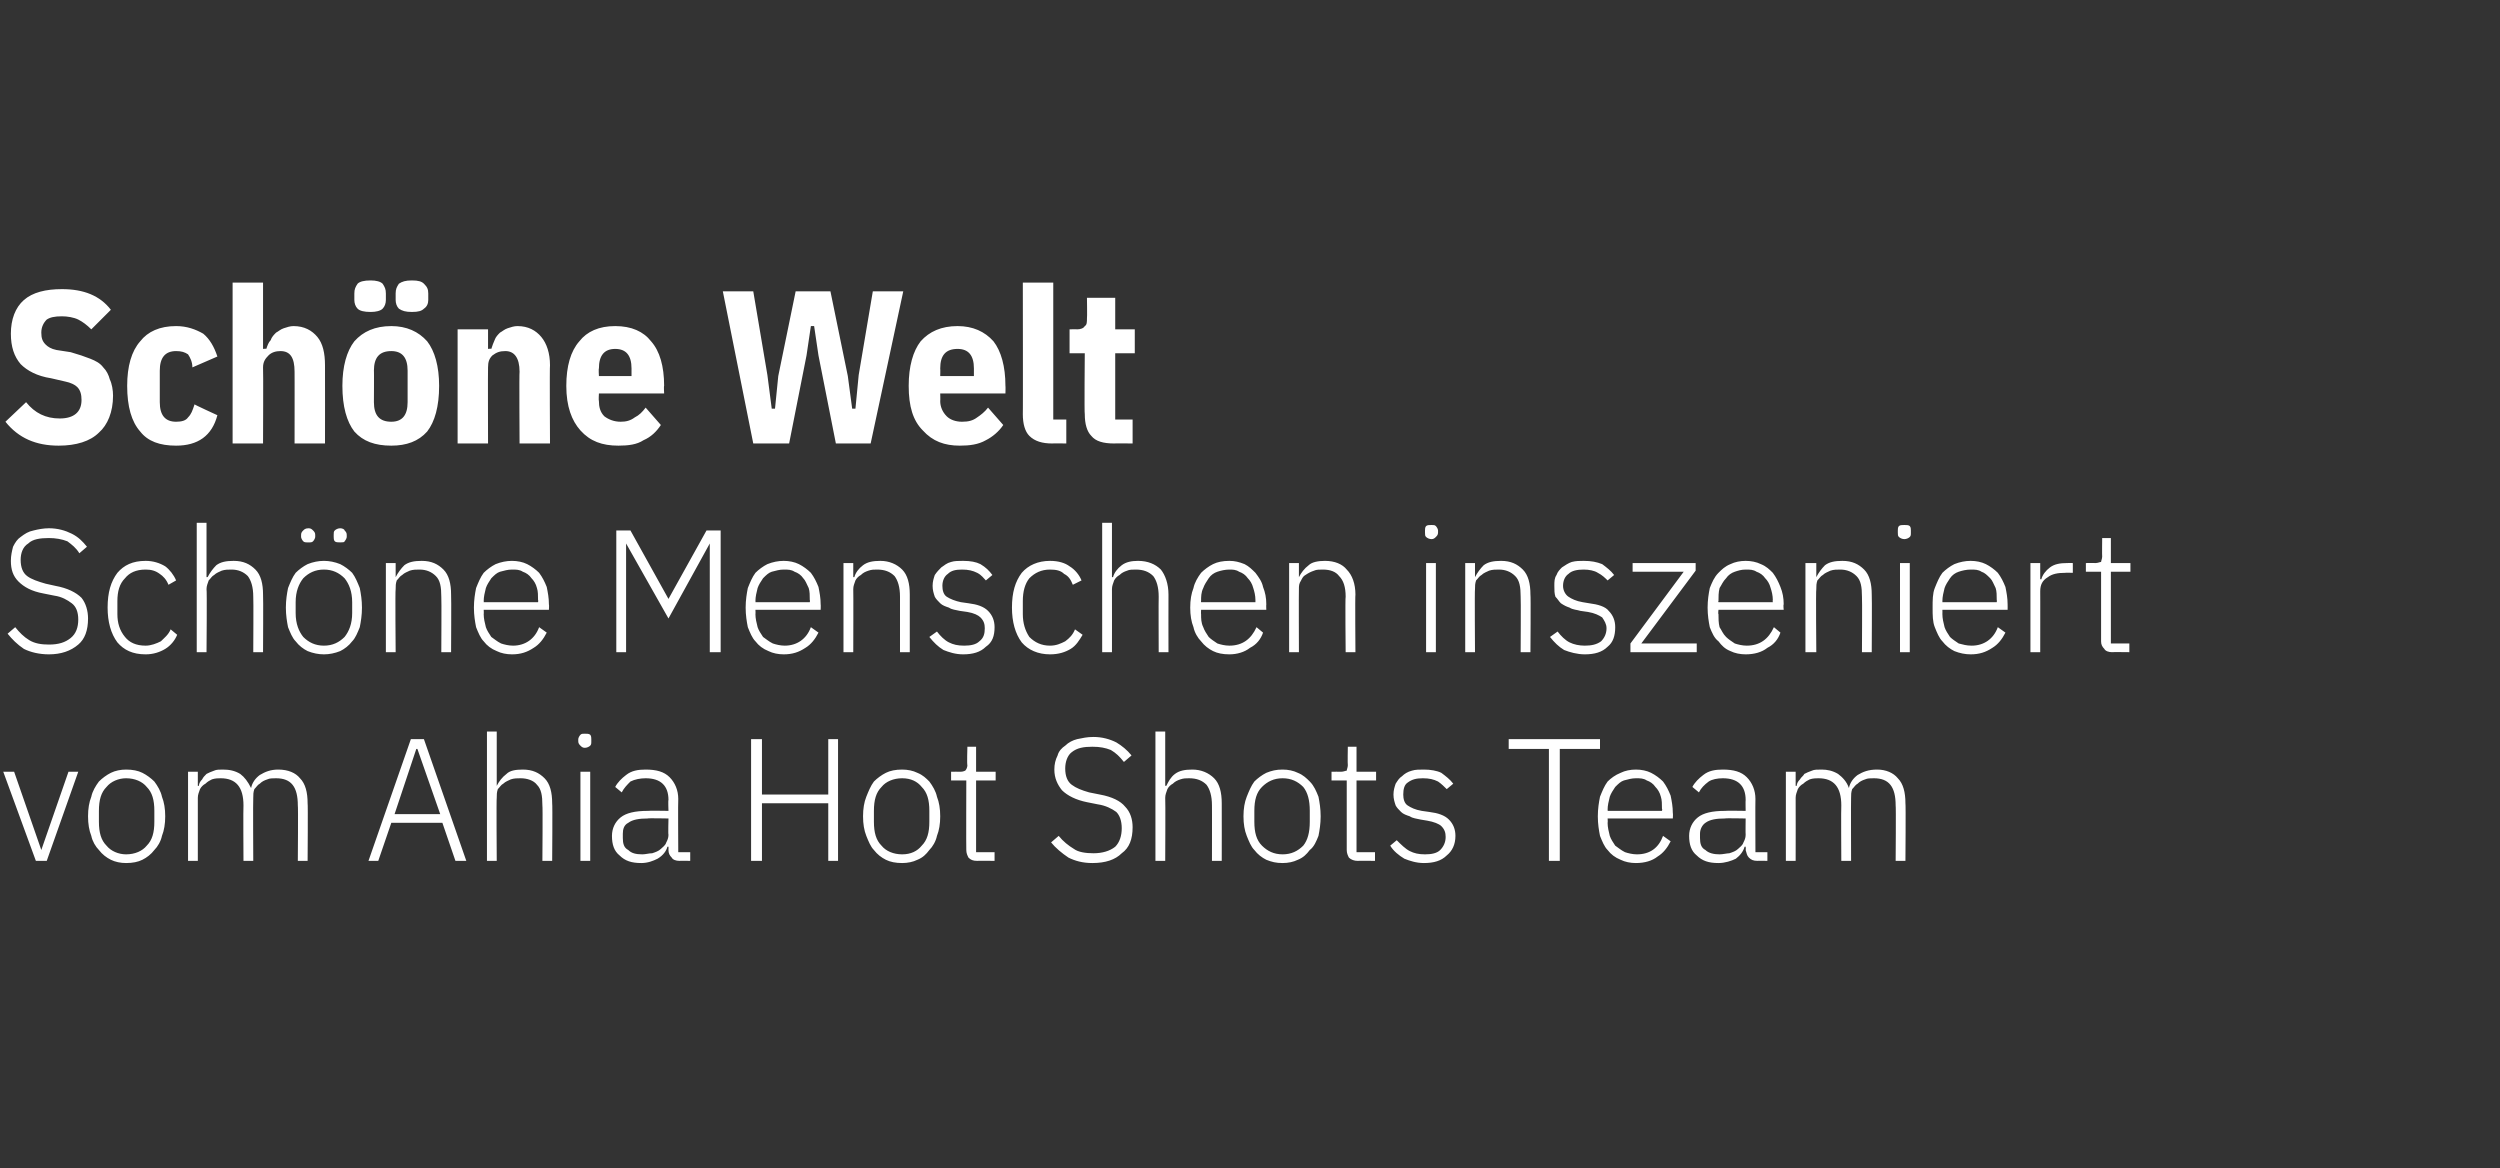 <?xml version="1.0" standalone="no"?><!DOCTYPE svg PUBLIC "-//W3C//DTD SVG 1.1//EN" "http://www.w3.org/Graphics/SVG/1.1/DTD/svg11.dtd"><svg xmlns="http://www.w3.org/2000/svg" version="1.1" width="230px" height="107.5px" viewBox="0 -1 230 107.5" style="top:-1px"><rect x="0" y="-1" width="230" height="107.5" fill="#333333" stroke="none"/>  <desc>Sch ne Welt Sch ne Menschen inszeniert vom Ahia Hot Shots Team</desc>  <defs/>  <g id="Polygon312601">    <path d="M 0.3 70 L 1.3 70 L 3.8 77.2 L 3.8 77.2 L 6.3 70 L 7.2 70 L 4.3 78.2 L 3.3 78.2 L 0.3 70 Z M 11.6 78.4 C 11.1 78.4 10.6 78.3 10.2 78.1 C 9.8 77.9 9.4 77.6 9.1 77.2 C 8.8 76.9 8.5 76.4 8.4 75.9 C 8.2 75.4 8.1 74.8 8.1 74.1 C 8.1 73.4 8.2 72.8 8.4 72.3 C 8.5 71.8 8.8 71.3 9.1 70.9 C 9.4 70.6 9.8 70.3 10.2 70.1 C 10.6 69.9 11.1 69.8 11.6 69.8 C 12.2 69.8 12.7 69.9 13.1 70.1 C 13.5 70.3 13.9 70.6 14.2 70.9 C 14.5 71.3 14.8 71.8 14.9 72.3 C 15.1 72.8 15.2 73.4 15.2 74.1 C 15.2 74.8 15.1 75.4 14.9 75.9 C 14.8 76.4 14.5 76.9 14.2 77.2 C 13.9 77.6 13.5 77.9 13.1 78.1 C 12.7 78.3 12.2 78.4 11.6 78.4 Z M 11.6 77.6 C 12.4 77.6 13.1 77.3 13.5 76.8 C 14 76.3 14.2 75.6 14.2 74.6 C 14.2 74.6 14.2 73.6 14.2 73.6 C 14.2 72.6 14 71.9 13.5 71.4 C 13.1 70.9 12.4 70.6 11.6 70.6 C 10.9 70.6 10.2 70.9 9.8 71.4 C 9.3 71.9 9.1 72.6 9.1 73.6 C 9.1 73.6 9.1 74.6 9.1 74.6 C 9.1 75.6 9.3 76.3 9.8 76.8 C 10.2 77.3 10.9 77.6 11.6 77.6 Z M 17.3 78.2 L 17.3 70 L 18.2 70 L 18.2 71.3 C 18.2 71.3 18.25 71.28 18.3 71.3 C 18.3 71.1 18.4 70.9 18.6 70.7 C 18.7 70.5 18.8 70.4 19 70.2 C 19.2 70.1 19.4 70 19.7 69.9 C 19.9 69.8 20.2 69.8 20.5 69.8 C 21.1 69.8 21.6 69.9 22.1 70.2 C 22.5 70.5 22.8 70.9 23.1 71.5 C 23.1 71.5 23.1 71.5 23.1 71.5 C 23.2 71 23.5 70.6 23.9 70.3 C 24.4 70 24.9 69.8 25.6 69.8 C 26.5 69.8 27.2 70.1 27.6 70.6 C 28.1 71.1 28.3 71.9 28.3 72.9 C 28.34 72.92 28.3 78.2 28.3 78.2 L 27.4 78.2 C 27.4 78.2 27.44 73.08 27.4 73.1 C 27.4 71.4 26.8 70.6 25.4 70.6 C 25.1 70.6 24.8 70.6 24.6 70.7 C 24.3 70.8 24.1 70.9 23.9 71.1 C 23.7 71.2 23.6 71.4 23.4 71.6 C 23.3 71.9 23.3 72.1 23.3 72.4 C 23.27 72.44 23.3 78.2 23.3 78.2 L 22.4 78.2 C 22.4 78.2 22.37 73.08 22.4 73.1 C 22.4 71.4 21.7 70.6 20.3 70.6 C 20.1 70.6 19.8 70.6 19.5 70.7 C 19.3 70.8 19.1 70.9 18.9 71.1 C 18.7 71.2 18.5 71.4 18.4 71.6 C 18.3 71.9 18.2 72.1 18.2 72.4 C 18.2 72.42 18.2 78.2 18.2 78.2 L 17.3 78.2 Z M 41.9 78.2 L 40.7 74.7 L 36 74.7 L 34.8 78.2 L 33.9 78.2 L 37.8 67 L 39 67 L 42.9 78.2 L 41.9 78.2 Z M 38.4 67.9 L 38.3 67.9 L 36.3 73.9 L 40.5 73.9 L 38.4 67.9 Z M 44.8 66.3 L 45.7 66.3 L 45.7 71.3 C 45.7 71.3 45.71 71.28 45.7 71.3 C 45.9 70.9 46.2 70.5 46.6 70.2 C 46.9 69.9 47.4 69.8 48.1 69.8 C 49 69.8 49.6 70.1 50.1 70.6 C 50.6 71.1 50.8 71.9 50.8 72.9 C 50.84 72.92 50.8 78.2 50.8 78.2 L 49.9 78.2 C 49.9 78.2 49.94 73.08 49.9 73.1 C 49.9 72.2 49.8 71.6 49.4 71.2 C 49.1 70.8 48.5 70.6 47.9 70.6 C 47.6 70.6 47.3 70.6 47 70.7 C 46.8 70.8 46.5 70.9 46.3 71.1 C 46.1 71.2 46 71.4 45.8 71.6 C 45.7 71.9 45.7 72.1 45.7 72.4 C 45.66 72.42 45.7 78.2 45.7 78.2 L 44.8 78.2 L 44.8 66.3 Z M 53.8 67.8 C 53.6 67.8 53.5 67.7 53.4 67.6 C 53.3 67.5 53.2 67.4 53.2 67.2 C 53.2 67.2 53.2 67 53.2 67 C 53.2 66.9 53.3 66.7 53.4 66.6 C 53.5 66.5 53.6 66.5 53.8 66.5 C 54 66.5 54.2 66.5 54.3 66.6 C 54.4 66.7 54.4 66.9 54.4 67 C 54.4 67 54.4 67.2 54.4 67.2 C 54.4 67.4 54.4 67.5 54.3 67.6 C 54.2 67.7 54 67.8 53.8 67.8 Z M 53.4 70 L 54.3 70 L 54.3 78.2 L 53.4 78.2 L 53.4 70 Z M 62.5 78.2 C 62.2 78.2 61.9 78.1 61.8 77.9 C 61.6 77.7 61.5 77.5 61.5 77.2 C 61.51 77.17 61.5 76.9 61.5 76.9 C 61.5 76.9 61.43 76.88 61.4 76.9 C 61.3 77.3 61 77.7 60.5 78 C 60.1 78.2 59.6 78.4 59 78.4 C 58.1 78.4 57.5 78.2 57 77.7 C 56.5 77.3 56.3 76.7 56.3 75.9 C 56.3 75.2 56.6 74.6 57.1 74.2 C 57.6 73.8 58.4 73.6 59.6 73.6 C 59.6 73.57 61.5 73.6 61.5 73.6 C 61.5 73.6 61.46 72.61 61.5 72.6 C 61.5 71.3 60.8 70.6 59.4 70.6 C 58.9 70.6 58.4 70.7 58 70.9 C 57.7 71.2 57.4 71.5 57.2 71.9 C 57.2 71.9 56.6 71.4 56.6 71.4 C 56.8 71 57.2 70.6 57.6 70.3 C 58.1 69.9 58.7 69.8 59.4 69.8 C 60.4 69.8 61.1 70 61.6 70.5 C 62.1 71 62.4 71.7 62.4 72.5 C 62.37 72.54 62.4 77.4 62.4 77.4 L 63.5 77.4 L 63.5 78.2 C 63.5 78.2 62.54 78.18 62.5 78.2 Z M 59.1 77.6 C 59.4 77.6 59.7 77.5 60 77.5 C 60.3 77.4 60.6 77.3 60.8 77.1 C 61 76.9 61.2 76.8 61.3 76.5 C 61.4 76.3 61.5 76.1 61.5 75.8 C 61.46 75.79 61.5 74.3 61.5 74.3 C 61.5 74.3 59.56 74.26 59.6 74.3 C 58.8 74.3 58.2 74.4 57.8 74.7 C 57.4 74.9 57.3 75.3 57.3 75.7 C 57.3 75.7 57.3 76.1 57.3 76.1 C 57.3 76.6 57.4 77 57.8 77.2 C 58.1 77.5 58.5 77.6 59.1 77.6 Z M 76.2 72.9 L 70.1 72.9 L 70.1 78.2 L 69.1 78.2 L 69.1 67 L 70.1 67 L 70.1 72.1 L 76.2 72.1 L 76.2 67 L 77.1 67 L 77.1 78.2 L 76.2 78.2 L 76.2 72.9 Z M 83 78.4 C 82.4 78.4 81.9 78.3 81.5 78.1 C 81.1 77.9 80.7 77.6 80.4 77.2 C 80.1 76.9 79.9 76.4 79.7 75.9 C 79.5 75.4 79.4 74.8 79.4 74.1 C 79.4 73.4 79.5 72.8 79.7 72.3 C 79.9 71.8 80.1 71.3 80.4 70.9 C 80.7 70.6 81.1 70.3 81.5 70.1 C 81.9 69.9 82.4 69.8 83 69.8 C 83.5 69.8 84 69.9 84.4 70.1 C 84.9 70.3 85.2 70.6 85.5 70.9 C 85.8 71.3 86.1 71.8 86.2 72.3 C 86.4 72.8 86.5 73.4 86.5 74.1 C 86.5 74.8 86.4 75.4 86.2 75.9 C 86.1 76.4 85.8 76.9 85.5 77.2 C 85.2 77.6 84.9 77.9 84.4 78.1 C 84 78.3 83.5 78.4 83 78.4 Z M 83 77.6 C 83.8 77.6 84.4 77.3 84.8 76.8 C 85.3 76.3 85.5 75.6 85.5 74.6 C 85.5 74.6 85.5 73.6 85.5 73.6 C 85.5 72.6 85.3 71.9 84.8 71.4 C 84.4 70.9 83.8 70.6 83 70.6 C 82.2 70.6 81.5 70.9 81.1 71.4 C 80.6 71.9 80.4 72.6 80.4 73.6 C 80.4 73.6 80.4 74.6 80.4 74.6 C 80.4 75.6 80.6 76.3 81.1 76.8 C 81.5 77.3 82.2 77.6 83 77.6 Z M 89.9 78.2 C 89.5 78.2 89.3 78.1 89.1 77.9 C 89 77.7 88.9 77.5 88.9 77.2 C 88.88 77.17 88.9 70.8 88.9 70.8 L 87.5 70.8 L 87.5 70 C 87.5 70 88.38 69.99 88.4 70 C 88.6 70 88.8 69.9 88.8 69.9 C 88.9 69.8 89 69.6 89 69.4 C 88.95 69.36 89 67.7 89 67.7 L 89.8 67.7 L 89.8 70 L 91.6 70 L 91.6 70.8 L 89.8 70.8 L 89.8 77.4 L 91.5 77.4 L 91.5 78.2 C 91.5 78.2 89.87 78.18 89.9 78.2 Z M 100.5 78.4 C 99.6 78.4 98.9 78.2 98.3 77.9 C 97.7 77.5 97.1 77 96.7 76.5 C 96.7 76.5 97.4 75.9 97.4 75.9 C 97.8 76.4 98.3 76.8 98.8 77.1 C 99.2 77.4 99.9 77.5 100.6 77.5 C 101.4 77.5 102.1 77.3 102.6 76.9 C 103 76.5 103.2 75.9 103.2 75.2 C 103.2 74.5 103 74 102.7 73.7 C 102.3 73.4 101.7 73.1 101 73 C 101 73 100 72.8 100 72.8 C 99 72.6 98.2 72.2 97.7 71.7 C 97.3 71.2 97 70.6 97 69.8 C 97 69.3 97.1 68.9 97.3 68.5 C 97.4 68.1 97.7 67.8 98 67.6 C 98.3 67.3 98.7 67.1 99.1 67 C 99.6 66.9 100 66.8 100.6 66.8 C 101.4 66.8 102.1 67 102.7 67.3 C 103.2 67.6 103.7 68 104.1 68.5 C 104.1 68.5 103.4 69.1 103.4 69.1 C 103 68.6 102.7 68.3 102.2 68 C 101.7 67.8 101.2 67.7 100.5 67.7 C 99.7 67.7 99.1 67.8 98.6 68.2 C 98.2 68.5 98 69.1 98 69.7 C 98 70.4 98.2 70.9 98.6 71.2 C 99 71.5 99.5 71.7 100.2 71.9 C 100.2 71.9 101.2 72.1 101.2 72.1 C 102.3 72.3 103.1 72.7 103.5 73.2 C 104 73.7 104.2 74.4 104.2 75.1 C 104.2 76.2 103.9 77 103.2 77.5 C 102.6 78.1 101.7 78.4 100.5 78.4 Z M 106.3 66.3 L 107.2 66.3 L 107.2 71.3 C 107.2 71.3 107.28 71.28 107.3 71.3 C 107.5 70.9 107.7 70.5 108.1 70.2 C 108.5 69.9 109 69.8 109.7 69.8 C 110.5 69.8 111.2 70.1 111.7 70.6 C 112.2 71.1 112.4 71.9 112.4 72.9 C 112.41 72.92 112.4 78.2 112.4 78.2 L 111.5 78.2 C 111.5 78.2 111.51 73.08 111.5 73.1 C 111.5 72.2 111.3 71.6 111 71.2 C 110.6 70.8 110.1 70.6 109.4 70.6 C 109.1 70.6 108.9 70.6 108.6 70.7 C 108.3 70.8 108.1 70.9 107.9 71.1 C 107.7 71.2 107.5 71.4 107.4 71.6 C 107.3 71.9 107.2 72.1 107.2 72.4 C 107.23 72.42 107.2 78.2 107.2 78.2 L 106.3 78.2 L 106.3 66.3 Z M 118 78.4 C 117.4 78.4 117 78.3 116.5 78.1 C 116.1 77.9 115.7 77.6 115.4 77.2 C 115.1 76.9 114.9 76.4 114.7 75.9 C 114.5 75.4 114.4 74.8 114.4 74.1 C 114.4 73.4 114.5 72.8 114.7 72.3 C 114.9 71.8 115.1 71.3 115.4 70.9 C 115.7 70.6 116.1 70.3 116.5 70.1 C 117 69.9 117.4 69.8 118 69.8 C 118.5 69.8 119 69.9 119.4 70.1 C 119.9 70.3 120.2 70.6 120.5 70.9 C 120.9 71.3 121.1 71.8 121.3 72.3 C 121.4 72.8 121.5 73.4 121.5 74.1 C 121.5 74.8 121.4 75.4 121.3 75.9 C 121.1 76.4 120.9 76.9 120.5 77.2 C 120.2 77.6 119.9 77.9 119.4 78.1 C 119 78.3 118.5 78.4 118 78.4 Z M 118 77.6 C 118.8 77.6 119.4 77.3 119.9 76.8 C 120.3 76.3 120.5 75.6 120.5 74.6 C 120.5 74.6 120.5 73.6 120.5 73.6 C 120.5 72.6 120.3 71.9 119.9 71.4 C 119.4 70.9 118.8 70.6 118 70.6 C 117.2 70.6 116.6 70.9 116.1 71.4 C 115.6 71.9 115.4 72.6 115.4 73.6 C 115.4 73.6 115.4 74.6 115.4 74.6 C 115.4 75.6 115.6 76.3 116.1 76.8 C 116.6 77.3 117.2 77.6 118 77.6 Z M 124.9 78.2 C 124.6 78.2 124.3 78.1 124.1 77.9 C 124 77.7 123.9 77.5 123.9 77.2 C 123.9 77.17 123.9 70.8 123.9 70.8 L 122.5 70.8 L 122.5 70 C 122.5 70 123.4 69.99 123.4 70 C 123.6 70 123.8 69.9 123.9 69.9 C 123.9 69.8 124 69.6 124 69.4 C 123.97 69.36 124 67.7 124 67.7 L 124.8 67.7 L 124.8 70 L 126.6 70 L 126.6 70.8 L 124.8 70.8 L 124.8 77.4 L 126.5 77.4 L 126.5 78.2 C 126.5 78.2 124.89 78.18 124.9 78.2 Z M 131 78.4 C 130.3 78.4 129.7 78.2 129.2 78 C 128.7 77.7 128.2 77.3 127.9 76.8 C 127.9 76.8 128.5 76.3 128.5 76.3 C 128.9 76.7 129.3 77.1 129.7 77.3 C 130.1 77.5 130.5 77.6 131.1 77.6 C 131.7 77.6 132.2 77.5 132.5 77.2 C 132.8 76.9 133 76.5 133 76 C 133 75.6 132.9 75.3 132.6 75 C 132.4 74.8 131.9 74.6 131.3 74.5 C 131.3 74.5 130.7 74.4 130.7 74.4 C 130.3 74.3 130 74.3 129.7 74.1 C 129.4 74 129.1 73.9 128.9 73.7 C 128.7 73.5 128.5 73.3 128.4 73.1 C 128.3 72.8 128.2 72.5 128.2 72.1 C 128.2 71.7 128.3 71.4 128.4 71.1 C 128.6 70.8 128.7 70.6 129 70.4 C 129.2 70.2 129.5 70 129.9 69.9 C 130.2 69.8 130.6 69.8 131 69.8 C 131.6 69.8 132.2 69.9 132.6 70.1 C 133 70.4 133.4 70.7 133.7 71.1 C 133.7 71.1 133.1 71.6 133.1 71.6 C 132.9 71.4 132.6 71.1 132.3 70.9 C 131.9 70.7 131.5 70.6 130.9 70.6 C 130.3 70.6 129.9 70.7 129.5 71 C 129.2 71.2 129.1 71.6 129.1 72.1 C 129.1 72.5 129.2 72.9 129.5 73.1 C 129.8 73.3 130.2 73.5 130.8 73.6 C 130.8 73.6 131.5 73.7 131.5 73.7 C 132.3 73.8 132.9 74 133.3 74.4 C 133.7 74.8 133.9 75.3 133.9 75.9 C 133.9 76.7 133.6 77.3 133.1 77.7 C 132.6 78.2 131.9 78.4 131 78.4 Z M 143.5 67.9 L 143.5 78.2 L 142.5 78.2 L 142.5 67.9 L 138.8 67.9 L 138.8 67 L 147.2 67 L 147.2 67.9 L 143.5 67.9 Z M 150.5 78.4 C 150 78.4 149.5 78.3 149.1 78.1 C 148.6 77.9 148.2 77.6 147.9 77.2 C 147.6 76.9 147.4 76.4 147.2 75.9 C 147.1 75.4 147 74.8 147 74.1 C 147 73.4 147.1 72.8 147.2 72.3 C 147.4 71.8 147.6 71.3 147.9 70.9 C 148.2 70.6 148.6 70.3 149.1 70.1 C 149.5 69.9 150 69.8 150.5 69.8 C 151 69.8 151.5 69.9 151.9 70.1 C 152.3 70.3 152.7 70.6 153 70.9 C 153.3 71.3 153.5 71.7 153.7 72.2 C 153.8 72.7 153.9 73.2 153.9 73.8 C 153.93 73.84 153.9 74.3 153.9 74.3 L 147.9 74.3 C 147.9 74.3 147.93 74.68 147.9 74.7 C 147.9 75.1 148 75.5 148.1 75.9 C 148.2 76.2 148.4 76.5 148.6 76.8 C 148.9 77 149.1 77.2 149.5 77.4 C 149.8 77.5 150.2 77.6 150.6 77.6 C 151.8 77.6 152.6 77 153 75.9 C 153 75.9 153.7 76.4 153.7 76.4 C 153.4 77 153 77.5 152.5 77.8 C 152 78.2 151.3 78.4 150.5 78.4 Z M 150.5 70.6 C 150.1 70.6 149.8 70.7 149.4 70.8 C 149.1 70.9 148.9 71.1 148.6 71.4 C 148.4 71.7 148.2 72 148.1 72.3 C 148 72.7 147.9 73.1 147.9 73.5 C 147.93 73.49 147.9 73.6 147.9 73.6 L 152.9 73.6 C 152.9 73.6 152.95 73.44 152.9 73.4 C 152.9 73 152.9 72.6 152.8 72.3 C 152.7 71.9 152.5 71.6 152.3 71.4 C 152.1 71.1 151.8 70.9 151.5 70.8 C 151.2 70.6 150.9 70.6 150.5 70.6 Z M 161.7 78.2 C 161.3 78.2 161.1 78.1 160.9 77.9 C 160.7 77.7 160.7 77.5 160.6 77.2 C 160.63 77.17 160.6 76.9 160.6 76.9 C 160.6 76.9 160.55 76.88 160.5 76.9 C 160.4 77.3 160.1 77.7 159.7 78 C 159.3 78.2 158.7 78.4 158.1 78.4 C 157.2 78.4 156.6 78.2 156.1 77.7 C 155.6 77.3 155.4 76.7 155.4 75.9 C 155.4 75.2 155.7 74.6 156.2 74.2 C 156.7 73.8 157.5 73.6 158.7 73.6 C 158.71 73.57 160.6 73.6 160.6 73.6 C 160.6 73.6 160.58 72.61 160.6 72.6 C 160.6 71.3 159.9 70.6 158.5 70.6 C 158 70.6 157.5 70.7 157.2 70.9 C 156.8 71.2 156.5 71.5 156.3 71.9 C 156.3 71.9 155.7 71.4 155.7 71.4 C 155.9 71 156.3 70.6 156.7 70.3 C 157.2 69.9 157.8 69.8 158.5 69.8 C 159.5 69.8 160.2 70 160.7 70.5 C 161.2 71 161.5 71.7 161.5 72.5 C 161.48 72.54 161.5 77.4 161.5 77.4 L 162.6 77.4 L 162.6 78.2 C 162.6 78.2 161.66 78.18 161.7 78.2 Z M 158.2 77.6 C 158.5 77.6 158.9 77.5 159.1 77.5 C 159.4 77.4 159.7 77.3 159.9 77.1 C 160.1 76.9 160.3 76.8 160.4 76.5 C 160.5 76.3 160.6 76.1 160.6 75.8 C 160.58 75.79 160.6 74.3 160.6 74.3 C 160.6 74.3 158.68 74.26 158.7 74.3 C 157.9 74.3 157.3 74.4 156.9 74.7 C 156.6 74.9 156.4 75.3 156.4 75.7 C 156.4 75.7 156.4 76.1 156.4 76.1 C 156.4 76.6 156.5 77 156.9 77.2 C 157.2 77.5 157.7 77.6 158.2 77.6 Z M 164.3 78.2 L 164.3 70 L 165.2 70 L 165.2 71.3 C 165.2 71.3 165.25 71.28 165.3 71.3 C 165.3 71.1 165.4 70.9 165.6 70.7 C 165.7 70.5 165.9 70.4 166 70.2 C 166.2 70.1 166.4 70 166.7 69.9 C 166.9 69.8 167.2 69.8 167.6 69.8 C 168.1 69.8 168.6 69.9 169.1 70.2 C 169.5 70.5 169.9 70.9 170.1 71.5 C 170.1 71.5 170.1 71.5 170.1 71.5 C 170.2 71 170.5 70.6 170.9 70.3 C 171.4 70 171.9 69.8 172.7 69.8 C 173.5 69.8 174.2 70.1 174.6 70.6 C 175.1 71.1 175.3 71.9 175.3 72.9 C 175.34 72.92 175.3 78.2 175.3 78.2 L 174.4 78.2 C 174.4 78.2 174.44 73.08 174.4 73.1 C 174.4 71.4 173.8 70.6 172.4 70.6 C 172.1 70.6 171.8 70.6 171.6 70.7 C 171.3 70.8 171.1 70.9 170.9 71.1 C 170.7 71.2 170.6 71.4 170.4 71.6 C 170.3 71.9 170.3 72.1 170.3 72.4 C 170.28 72.44 170.3 78.2 170.3 78.2 L 169.4 78.2 C 169.4 78.2 169.37 73.08 169.4 73.1 C 169.4 71.4 168.7 70.6 167.3 70.6 C 167.1 70.6 166.8 70.6 166.5 70.7 C 166.3 70.8 166.1 70.9 165.9 71.1 C 165.7 71.2 165.5 71.4 165.4 71.6 C 165.3 71.9 165.2 72.1 165.2 72.4 C 165.21 72.42 165.2 78.2 165.2 78.2 L 164.3 78.2 Z " stroke="none" fill="#fff"/>  </g>  <g id="Polygon312600">    <path d="M 4.5 59.2 C 3.6 59.2 2.8 59 2.2 58.7 C 1.6 58.3 1.1 57.8 0.7 57.3 C 0.7 57.3 1.4 56.7 1.4 56.7 C 1.8 57.2 2.2 57.6 2.7 57.9 C 3.2 58.2 3.8 58.3 4.5 58.3 C 5.4 58.3 6 58.1 6.5 57.7 C 7 57.3 7.2 56.7 7.2 56 C 7.2 55.3 7 54.8 6.6 54.5 C 6.2 54.2 5.7 53.9 5 53.8 C 5 53.8 4 53.6 4 53.6 C 2.9 53.4 2.2 53 1.7 52.5 C 1.2 52 1 51.4 1 50.6 C 1 50.1 1.1 49.7 1.2 49.3 C 1.4 48.9 1.6 48.6 1.9 48.4 C 2.3 48.1 2.6 47.9 3.1 47.8 C 3.5 47.7 4 47.6 4.5 47.6 C 5.3 47.6 6 47.8 6.6 48.1 C 7.2 48.4 7.6 48.8 8 49.3 C 8 49.3 7.3 49.9 7.3 49.9 C 7 49.4 6.6 49.1 6.2 48.8 C 5.7 48.6 5.1 48.5 4.5 48.5 C 3.7 48.5 3 48.6 2.6 49 C 2.1 49.3 1.9 49.9 1.9 50.5 C 1.9 51.2 2.1 51.7 2.5 52 C 2.9 52.3 3.5 52.5 4.2 52.7 C 4.2 52.7 5.1 52.9 5.1 52.9 C 6.2 53.1 7 53.5 7.5 54 C 7.9 54.5 8.1 55.2 8.1 55.9 C 8.1 57 7.8 57.8 7.2 58.3 C 6.5 58.9 5.6 59.2 4.5 59.2 Z M 13.4 59.2 C 12.2 59.2 11.4 58.8 10.8 58.1 C 10.2 57.3 9.9 56.2 9.9 54.9 C 9.9 53.5 10.2 52.5 10.8 51.7 C 11.4 51 12.2 50.6 13.4 50.6 C 14.1 50.6 14.7 50.8 15.2 51.1 C 15.6 51.4 16 51.9 16.2 52.4 C 16.2 52.4 15.5 52.8 15.5 52.8 C 15.3 52.3 15 52 14.7 51.8 C 14.3 51.5 13.9 51.4 13.4 51.4 C 12.5 51.4 11.9 51.7 11.5 52.2 C 11 52.7 10.8 53.4 10.8 54.3 C 10.8 54.3 10.8 55.5 10.8 55.5 C 10.8 56.3 11 57 11.5 57.6 C 11.9 58.1 12.5 58.4 13.4 58.4 C 13.9 58.4 14.4 58.2 14.8 58 C 15.1 57.7 15.5 57.4 15.7 56.9 C 15.7 56.9 16.3 57.4 16.3 57.4 C 16.1 57.9 15.7 58.4 15.2 58.7 C 14.7 59 14.1 59.2 13.4 59.2 Z M 18.1 47.1 L 19 47.1 L 19 52.1 C 19 52.1 19.1 52.08 19.1 52.1 C 19.3 51.7 19.6 51.3 19.9 51 C 20.3 50.7 20.8 50.6 21.5 50.6 C 22.4 50.6 23 50.9 23.5 51.4 C 24 51.9 24.2 52.7 24.2 53.7 C 24.23 53.72 24.2 59 24.2 59 L 23.3 59 C 23.3 59 23.33 53.88 23.3 53.9 C 23.3 53 23.1 52.4 22.8 52 C 22.4 51.6 21.9 51.4 21.3 51.4 C 21 51.4 20.7 51.4 20.4 51.5 C 20.2 51.6 19.9 51.7 19.7 51.9 C 19.5 52 19.4 52.2 19.2 52.4 C 19.1 52.7 19 52.9 19 53.2 C 19.05 53.22 19 59 19 59 L 18.1 59 L 18.1 47.1 Z M 29.8 59.2 C 29.3 59.2 28.8 59.1 28.3 58.9 C 27.9 58.7 27.5 58.4 27.2 58 C 26.9 57.7 26.7 57.2 26.5 56.7 C 26.4 56.2 26.3 55.6 26.3 54.9 C 26.3 54.2 26.4 53.6 26.5 53.1 C 26.7 52.6 26.9 52.1 27.2 51.7 C 27.5 51.4 27.9 51.1 28.3 50.9 C 28.8 50.7 29.3 50.6 29.8 50.6 C 30.3 50.6 30.8 50.7 31.3 50.9 C 31.7 51.1 32.1 51.4 32.4 51.7 C 32.7 52.1 32.9 52.6 33.1 53.1 C 33.2 53.6 33.3 54.2 33.3 54.9 C 33.3 55.6 33.2 56.2 33.1 56.7 C 32.9 57.2 32.7 57.7 32.4 58 C 32.1 58.4 31.7 58.7 31.3 58.9 C 30.8 59.1 30.3 59.2 29.8 59.2 Z M 29.8 58.4 C 30.6 58.4 31.2 58.1 31.7 57.6 C 32.1 57.1 32.4 56.4 32.4 55.4 C 32.4 55.4 32.4 54.4 32.4 54.4 C 32.4 53.4 32.1 52.7 31.7 52.2 C 31.2 51.7 30.6 51.4 29.8 51.4 C 29 51.4 28.4 51.7 27.9 52.2 C 27.5 52.7 27.2 53.4 27.2 54.4 C 27.2 54.4 27.2 55.4 27.2 55.4 C 27.2 56.4 27.5 57.1 27.9 57.6 C 28.4 58.1 29 58.4 29.8 58.4 Z M 28.4 48.9 C 28.1 48.9 28 48.9 27.9 48.8 C 27.8 48.7 27.7 48.5 27.7 48.4 C 27.7 48.4 27.7 48.2 27.7 48.2 C 27.7 48 27.8 47.9 27.9 47.8 C 28 47.7 28.1 47.6 28.4 47.6 C 28.6 47.6 28.7 47.7 28.8 47.8 C 28.9 47.9 29 48 29 48.2 C 29 48.2 29 48.4 29 48.4 C 29 48.5 28.9 48.7 28.8 48.8 C 28.7 48.9 28.6 48.9 28.4 48.9 Z M 31.3 48.9 C 31.1 48.9 30.9 48.9 30.8 48.8 C 30.7 48.7 30.7 48.5 30.7 48.4 C 30.7 48.4 30.7 48.2 30.7 48.2 C 30.7 48 30.7 47.9 30.8 47.8 C 30.9 47.7 31.1 47.6 31.3 47.6 C 31.5 47.6 31.7 47.7 31.7 47.8 C 31.8 47.9 31.9 48 31.9 48.2 C 31.9 48.2 31.9 48.4 31.9 48.4 C 31.9 48.5 31.8 48.7 31.7 48.8 C 31.7 48.9 31.5 48.9 31.3 48.9 Z M 35.5 59 L 35.5 50.8 L 36.4 50.8 L 36.4 52.1 C 36.4 52.1 36.4 52.08 36.4 52.1 C 36.6 51.7 36.9 51.3 37.2 51 C 37.6 50.7 38.1 50.6 38.8 50.6 C 39.7 50.6 40.3 50.9 40.8 51.4 C 41.3 51.9 41.5 52.7 41.5 53.7 C 41.53 53.72 41.5 59 41.5 59 L 40.6 59 C 40.6 59 40.63 53.88 40.6 53.9 C 40.6 53 40.5 52.4 40.1 52 C 39.7 51.6 39.2 51.4 38.6 51.4 C 38.3 51.4 38 51.4 37.7 51.5 C 37.5 51.6 37.2 51.7 37 51.9 C 36.8 52 36.7 52.2 36.5 52.4 C 36.4 52.7 36.4 52.9 36.4 53.2 C 36.35 53.22 36.4 59 36.4 59 L 35.5 59 Z M 47.1 59.2 C 46.6 59.2 46.1 59.1 45.7 58.9 C 45.2 58.7 44.8 58.4 44.5 58 C 44.2 57.7 44 57.2 43.8 56.7 C 43.7 56.2 43.6 55.6 43.6 54.9 C 43.6 54.2 43.7 53.6 43.8 53.1 C 44 52.6 44.2 52.1 44.5 51.7 C 44.8 51.4 45.2 51.1 45.6 50.9 C 46.1 50.7 46.6 50.6 47.1 50.6 C 47.6 50.6 48.1 50.7 48.5 50.9 C 48.9 51.1 49.3 51.4 49.6 51.7 C 49.9 52.1 50.1 52.5 50.3 53 C 50.4 53.5 50.5 54 50.5 54.6 C 50.53 54.64 50.5 55.1 50.5 55.1 L 44.5 55.1 C 44.5 55.1 44.52 55.48 44.5 55.5 C 44.5 55.9 44.6 56.3 44.7 56.7 C 44.8 57 45 57.3 45.2 57.6 C 45.5 57.8 45.7 58 46.1 58.2 C 46.4 58.3 46.8 58.4 47.2 58.4 C 48.3 58.4 49.2 57.8 49.6 56.7 C 49.6 56.7 50.3 57.2 50.3 57.2 C 50 57.8 49.6 58.3 49.1 58.6 C 48.5 59 47.9 59.2 47.1 59.2 Z M 47.1 51.4 C 46.7 51.4 46.4 51.5 46 51.6 C 45.7 51.7 45.5 51.9 45.2 52.2 C 45 52.5 44.8 52.8 44.7 53.1 C 44.6 53.5 44.5 53.9 44.5 54.3 C 44.52 54.29 44.5 54.4 44.5 54.4 L 49.5 54.4 C 49.5 54.4 49.54 54.24 49.5 54.2 C 49.5 53.8 49.5 53.4 49.4 53.1 C 49.3 52.7 49.1 52.4 48.9 52.2 C 48.7 51.9 48.4 51.7 48.1 51.6 C 47.8 51.4 47.5 51.4 47.1 51.4 Z M 65.3 49 L 65.3 49 L 61.5 55.9 L 57.6 49 L 57.6 49 L 57.6 59 L 56.7 59 L 56.7 47.8 L 58 47.8 L 61.5 54.1 L 61.5 54.1 L 65 47.8 L 66.3 47.8 L 66.3 59 L 65.3 59 L 65.3 49 Z M 72.1 59.2 C 71.6 59.2 71.1 59.1 70.7 58.9 C 70.2 58.7 69.8 58.4 69.5 58 C 69.2 57.7 69 57.2 68.8 56.7 C 68.7 56.2 68.6 55.6 68.6 54.9 C 68.6 54.2 68.7 53.6 68.8 53.1 C 69 52.6 69.2 52.1 69.5 51.7 C 69.8 51.4 70.2 51.1 70.6 50.9 C 71.1 50.7 71.6 50.6 72.1 50.6 C 72.6 50.6 73.1 50.7 73.5 50.9 C 73.9 51.1 74.3 51.4 74.6 51.7 C 74.9 52.1 75.1 52.5 75.3 53 C 75.4 53.5 75.5 54 75.5 54.6 C 75.52 54.64 75.5 55.1 75.5 55.1 L 69.5 55.1 C 69.5 55.1 69.52 55.48 69.5 55.5 C 69.5 55.9 69.6 56.3 69.7 56.7 C 69.8 57 70 57.3 70.2 57.6 C 70.5 57.8 70.7 58 71.1 58.2 C 71.4 58.3 71.8 58.4 72.2 58.4 C 73.3 58.4 74.2 57.8 74.6 56.7 C 74.6 56.7 75.3 57.2 75.3 57.2 C 75 57.8 74.6 58.3 74.1 58.6 C 73.5 59 72.9 59.2 72.1 59.2 Z M 72.1 51.4 C 71.7 51.4 71.4 51.5 71 51.6 C 70.7 51.7 70.5 51.9 70.2 52.2 C 70 52.5 69.8 52.8 69.7 53.1 C 69.6 53.5 69.5 53.9 69.5 54.3 C 69.52 54.29 69.5 54.4 69.5 54.4 L 74.5 54.4 C 74.5 54.4 74.54 54.24 74.5 54.2 C 74.5 53.8 74.5 53.4 74.4 53.1 C 74.2 52.7 74.1 52.4 73.9 52.2 C 73.7 51.9 73.4 51.7 73.1 51.6 C 72.8 51.4 72.5 51.4 72.1 51.4 Z M 77.6 59 L 77.6 50.8 L 78.5 50.8 L 78.5 52.1 C 78.5 52.1 78.57 52.08 78.6 52.1 C 78.7 51.7 79 51.3 79.4 51 C 79.8 50.7 80.3 50.6 81 50.6 C 81.8 50.6 82.5 50.9 83 51.4 C 83.5 51.9 83.7 52.7 83.7 53.7 C 83.7 53.72 83.7 59 83.7 59 L 82.8 59 C 82.8 59 82.8 53.88 82.8 53.9 C 82.8 53 82.6 52.4 82.3 52 C 81.9 51.6 81.4 51.4 80.7 51.4 C 80.4 51.4 80.2 51.4 79.9 51.5 C 79.6 51.6 79.4 51.7 79.2 51.9 C 79 52 78.8 52.2 78.7 52.4 C 78.6 52.7 78.5 52.9 78.5 53.2 C 78.52 53.22 78.5 59 78.5 59 L 77.6 59 Z M 88.6 59.2 C 87.9 59.2 87.3 59 86.8 58.8 C 86.3 58.5 85.9 58.1 85.5 57.6 C 85.5 57.6 86.2 57.1 86.2 57.1 C 86.5 57.5 86.9 57.9 87.3 58.1 C 87.7 58.3 88.1 58.4 88.7 58.4 C 89.3 58.4 89.8 58.3 90.1 58 C 90.5 57.7 90.6 57.3 90.6 56.8 C 90.6 56.4 90.5 56.1 90.2 55.8 C 90 55.6 89.6 55.4 89 55.3 C 89 55.3 88.3 55.2 88.3 55.2 C 87.9 55.1 87.6 55.1 87.3 54.9 C 87 54.8 86.7 54.7 86.5 54.5 C 86.3 54.3 86.1 54.1 86 53.9 C 85.9 53.6 85.8 53.3 85.8 52.9 C 85.8 52.5 85.9 52.2 86 51.9 C 86.2 51.6 86.4 51.4 86.6 51.2 C 86.9 51 87.1 50.8 87.5 50.7 C 87.8 50.6 88.2 50.6 88.6 50.6 C 89.3 50.6 89.8 50.7 90.2 50.9 C 90.7 51.2 91 51.5 91.3 51.9 C 91.3 51.9 90.7 52.4 90.7 52.4 C 90.5 52.2 90.3 51.9 89.9 51.7 C 89.5 51.5 89.1 51.4 88.5 51.4 C 87.9 51.4 87.5 51.5 87.2 51.8 C 86.9 52 86.7 52.4 86.7 52.9 C 86.7 53.3 86.8 53.7 87.1 53.9 C 87.4 54.1 87.9 54.3 88.4 54.4 C 88.4 54.4 89.1 54.5 89.1 54.5 C 89.9 54.6 90.5 54.8 90.9 55.2 C 91.3 55.6 91.5 56.1 91.5 56.7 C 91.5 57.5 91.3 58.1 90.7 58.5 C 90.2 59 89.5 59.2 88.6 59.2 Z M 96.6 59.2 C 95.5 59.2 94.6 58.8 94 58.1 C 93.4 57.3 93.1 56.2 93.1 54.9 C 93.1 53.5 93.4 52.5 94 51.7 C 94.6 51 95.5 50.6 96.6 50.6 C 97.4 50.6 98 50.8 98.4 51.1 C 98.9 51.4 99.3 51.9 99.5 52.4 C 99.5 52.4 98.7 52.8 98.7 52.8 C 98.5 52.3 98.3 52 97.9 51.8 C 97.6 51.5 97.2 51.4 96.6 51.4 C 95.8 51.4 95.2 51.7 94.7 52.2 C 94.3 52.7 94.1 53.4 94.1 54.3 C 94.1 54.3 94.1 55.5 94.1 55.5 C 94.1 56.3 94.3 57 94.7 57.6 C 95.2 58.1 95.8 58.4 96.6 58.4 C 97.2 58.4 97.6 58.2 98 58 C 98.4 57.7 98.7 57.4 98.9 56.9 C 98.9 56.9 99.6 57.4 99.6 57.4 C 99.3 57.9 99 58.4 98.5 58.7 C 98 59 97.4 59.2 96.6 59.2 Z M 101.4 47.1 L 102.3 47.1 L 102.3 52.1 C 102.3 52.1 102.35 52.08 102.4 52.1 C 102.5 51.7 102.8 51.3 103.2 51 C 103.6 50.7 104.1 50.6 104.7 50.6 C 105.6 50.6 106.3 50.9 106.8 51.4 C 107.2 51.9 107.5 52.7 107.5 53.7 C 107.49 53.72 107.5 59 107.5 59 L 106.6 59 C 106.6 59 106.58 53.88 106.6 53.9 C 106.6 53 106.4 52.4 106.1 52 C 105.7 51.6 105.2 51.4 104.5 51.4 C 104.2 51.4 103.9 51.4 103.7 51.5 C 103.4 51.6 103.2 51.7 103 51.9 C 102.8 52 102.6 52.2 102.5 52.4 C 102.4 52.7 102.3 52.9 102.3 53.2 C 102.31 53.22 102.3 59 102.3 59 L 101.4 59 L 101.4 47.1 Z M 113.1 59.2 C 112.5 59.2 112 59.1 111.6 58.9 C 111.2 58.7 110.8 58.4 110.5 58 C 110.2 57.7 109.9 57.2 109.8 56.7 C 109.6 56.2 109.5 55.6 109.5 54.9 C 109.5 54.2 109.6 53.6 109.8 53.1 C 109.9 52.6 110.2 52.1 110.5 51.7 C 110.8 51.4 111.2 51.1 111.6 50.9 C 112 50.7 112.5 50.6 113.1 50.6 C 113.6 50.6 114 50.7 114.5 50.9 C 114.9 51.1 115.2 51.4 115.5 51.7 C 115.8 52.1 116.1 52.5 116.2 53 C 116.4 53.5 116.5 54 116.5 54.6 C 116.48 54.64 116.5 55.1 116.5 55.1 L 110.5 55.1 C 110.5 55.1 110.48 55.48 110.5 55.5 C 110.5 55.9 110.5 56.3 110.7 56.7 C 110.8 57 111 57.3 111.2 57.6 C 111.4 57.8 111.7 58 112 58.2 C 112.3 58.3 112.7 58.4 113.1 58.4 C 114.3 58.4 115.1 57.8 115.6 56.7 C 115.6 56.7 116.2 57.2 116.2 57.2 C 116 57.8 115.6 58.3 115 58.6 C 114.5 59 113.8 59.2 113.1 59.2 Z M 113.1 51.4 C 112.7 51.4 112.3 51.5 112 51.6 C 111.7 51.7 111.4 51.9 111.2 52.2 C 111 52.5 110.8 52.8 110.7 53.1 C 110.5 53.5 110.5 53.9 110.5 54.3 C 110.48 54.29 110.5 54.4 110.5 54.4 L 115.5 54.4 C 115.5 54.4 115.5 54.24 115.5 54.2 C 115.5 53.8 115.4 53.4 115.3 53.1 C 115.2 52.7 115 52.4 114.8 52.2 C 114.6 51.9 114.3 51.7 114 51.6 C 113.7 51.4 113.4 51.4 113.1 51.4 Z M 118.6 59 L 118.6 50.8 L 119.5 50.8 L 119.5 52.1 C 119.5 52.1 119.52 52.08 119.5 52.1 C 119.7 51.7 120 51.3 120.4 51 C 120.7 50.7 121.3 50.6 121.9 50.6 C 122.8 50.6 123.5 50.9 123.9 51.4 C 124.4 51.9 124.7 52.7 124.7 53.7 C 124.66 53.72 124.7 59 124.7 59 L 123.8 59 C 123.8 59 123.75 53.88 123.8 53.9 C 123.8 53 123.6 52.4 123.2 52 C 122.9 51.6 122.4 51.4 121.7 51.4 C 121.4 51.4 121.1 51.4 120.9 51.5 C 120.6 51.6 120.4 51.7 120.1 51.9 C 119.9 52 119.8 52.2 119.7 52.4 C 119.5 52.7 119.5 52.9 119.5 53.2 C 119.48 53.22 119.5 59 119.5 59 L 118.6 59 Z M 131.7 48.6 C 131.5 48.6 131.3 48.5 131.2 48.4 C 131.1 48.3 131.1 48.2 131.1 48 C 131.1 48 131.1 47.8 131.1 47.8 C 131.1 47.7 131.1 47.5 131.2 47.4 C 131.3 47.3 131.5 47.3 131.7 47.3 C 131.9 47.3 132 47.3 132.1 47.4 C 132.2 47.5 132.3 47.7 132.3 47.8 C 132.3 47.8 132.3 48 132.3 48 C 132.3 48.2 132.2 48.3 132.1 48.4 C 132 48.5 131.9 48.6 131.7 48.6 Z M 131.2 50.8 L 132.1 50.8 L 132.1 59 L 131.2 59 L 131.2 50.8 Z M 134.8 59 L 134.8 50.8 L 135.7 50.8 L 135.7 52.1 C 135.7 52.1 135.7 52.08 135.7 52.1 C 135.9 51.7 136.2 51.3 136.5 51 C 136.9 50.7 137.4 50.6 138.1 50.6 C 139 50.6 139.6 50.9 140.1 51.4 C 140.6 51.9 140.8 52.7 140.8 53.7 C 140.84 53.72 140.8 59 140.8 59 L 139.9 59 C 139.9 59 139.93 53.88 139.9 53.9 C 139.9 53 139.8 52.4 139.4 52 C 139 51.6 138.5 51.4 137.9 51.4 C 137.6 51.4 137.3 51.4 137 51.5 C 136.8 51.6 136.5 51.7 136.3 51.9 C 136.1 52 136 52.2 135.8 52.4 C 135.7 52.7 135.7 52.9 135.7 53.2 C 135.66 53.22 135.7 59 135.7 59 L 134.8 59 Z M 145.8 59.2 C 145.1 59.2 144.4 59 143.9 58.8 C 143.4 58.5 143 58.1 142.6 57.6 C 142.6 57.6 143.3 57.1 143.3 57.1 C 143.6 57.5 144 57.9 144.4 58.1 C 144.8 58.3 145.3 58.4 145.8 58.4 C 146.4 58.4 146.9 58.3 147.3 58 C 147.6 57.7 147.8 57.3 147.8 56.8 C 147.8 56.4 147.6 56.1 147.4 55.8 C 147.1 55.6 146.7 55.4 146.1 55.3 C 146.1 55.3 145.4 55.2 145.4 55.2 C 145.1 55.1 144.7 55.1 144.4 54.9 C 144.1 54.8 143.9 54.7 143.6 54.5 C 143.4 54.3 143.3 54.1 143.1 53.9 C 143 53.6 143 53.3 143 52.9 C 143 52.5 143 52.2 143.2 51.9 C 143.3 51.6 143.5 51.4 143.7 51.2 C 144 51 144.3 50.8 144.6 50.7 C 145 50.6 145.3 50.6 145.7 50.6 C 146.4 50.6 146.9 50.7 147.4 50.9 C 147.8 51.2 148.2 51.5 148.5 51.9 C 148.5 51.9 147.9 52.4 147.9 52.4 C 147.7 52.2 147.4 51.9 147 51.7 C 146.7 51.5 146.2 51.4 145.7 51.4 C 145.1 51.4 144.6 51.5 144.3 51.8 C 144 52 143.8 52.4 143.8 52.9 C 143.8 53.3 144 53.7 144.3 53.9 C 144.6 54.1 145 54.3 145.6 54.4 C 145.6 54.4 146.2 54.5 146.2 54.5 C 147 54.6 147.7 54.8 148 55.2 C 148.4 55.6 148.6 56.1 148.6 56.7 C 148.6 57.5 148.4 58.1 147.9 58.5 C 147.4 59 146.7 59.2 145.8 59.2 Z M 150 59 L 150 58.2 L 154.9 51.6 L 150.2 51.6 L 150.2 50.8 L 156 50.8 L 156 51.5 L 151 58.2 L 156.1 58.2 L 156.1 59 L 150 59 Z M 160.6 59.2 C 160.1 59.2 159.6 59.1 159.2 58.9 C 158.7 58.7 158.4 58.4 158.1 58 C 157.7 57.7 157.5 57.2 157.3 56.7 C 157.2 56.2 157.1 55.6 157.1 54.9 C 157.1 54.2 157.2 53.6 157.3 53.1 C 157.5 52.6 157.7 52.1 158.1 51.7 C 158.4 51.4 158.7 51.1 159.2 50.9 C 159.6 50.7 160.1 50.6 160.6 50.6 C 161.1 50.6 161.6 50.7 162 50.9 C 162.5 51.1 162.8 51.4 163.1 51.7 C 163.4 52.1 163.6 52.5 163.8 53 C 164 53.5 164.1 54 164.1 54.6 C 164.05 54.64 164.1 55.1 164.1 55.1 L 158.1 55.1 C 158.1 55.1 158.05 55.48 158.1 55.5 C 158.1 55.9 158.1 56.3 158.2 56.7 C 158.4 57 158.5 57.3 158.8 57.6 C 159 57.8 159.3 58 159.6 58.2 C 159.9 58.3 160.3 58.4 160.7 58.4 C 161.9 58.4 162.7 57.8 163.2 56.7 C 163.2 56.7 163.8 57.2 163.8 57.2 C 163.6 57.8 163.2 58.3 162.6 58.6 C 162.1 59 161.4 59.2 160.6 59.2 Z M 160.6 51.4 C 160.2 51.4 159.9 51.5 159.6 51.6 C 159.3 51.7 159 51.9 158.8 52.2 C 158.5 52.5 158.4 52.8 158.2 53.1 C 158.1 53.5 158.1 53.9 158.1 54.3 C 158.05 54.29 158.1 54.4 158.1 54.4 L 163.1 54.4 C 163.1 54.4 163.07 54.24 163.1 54.2 C 163.1 53.8 163 53.4 162.9 53.1 C 162.8 52.7 162.6 52.4 162.4 52.2 C 162.2 51.9 161.9 51.7 161.6 51.6 C 161.3 51.4 161 51.4 160.6 51.4 Z M 166.1 59 L 166.1 50.8 L 167.1 50.8 L 167.1 52.1 C 167.1 52.1 167.1 52.08 167.1 52.1 C 167.3 51.7 167.6 51.3 167.9 51 C 168.3 50.7 168.8 50.6 169.5 50.6 C 170.4 50.6 171 50.9 171.5 51.4 C 172 51.9 172.2 52.7 172.2 53.7 C 172.23 53.72 172.2 59 172.2 59 L 171.3 59 C 171.3 59 171.33 53.88 171.3 53.9 C 171.3 53 171.2 52.4 170.8 52 C 170.4 51.6 169.9 51.4 169.3 51.4 C 169 51.4 168.7 51.4 168.4 51.5 C 168.2 51.6 167.9 51.7 167.7 51.9 C 167.5 52 167.4 52.2 167.2 52.4 C 167.1 52.7 167.1 52.9 167.1 53.2 C 167.05 53.22 167.1 59 167.1 59 L 166.1 59 Z M 175.2 48.6 C 175 48.6 174.8 48.5 174.7 48.4 C 174.6 48.3 174.6 48.2 174.6 48 C 174.6 48 174.6 47.8 174.6 47.8 C 174.6 47.7 174.6 47.5 174.7 47.4 C 174.8 47.3 175 47.3 175.2 47.3 C 175.4 47.3 175.6 47.3 175.7 47.4 C 175.8 47.5 175.8 47.7 175.8 47.8 C 175.8 47.8 175.8 48 175.8 48 C 175.8 48.2 175.8 48.3 175.7 48.4 C 175.6 48.5 175.4 48.6 175.2 48.6 Z M 174.8 50.8 L 175.7 50.8 L 175.7 59 L 174.8 59 L 174.8 50.8 Z M 181.3 59.2 C 180.8 59.2 180.3 59.1 179.8 58.9 C 179.4 58.7 179 58.4 178.7 58 C 178.4 57.7 178.2 57.2 178 56.7 C 177.8 56.2 177.8 55.6 177.8 54.9 C 177.8 54.2 177.8 53.6 178 53.1 C 178.2 52.6 178.4 52.1 178.7 51.7 C 179 51.4 179.4 51.1 179.8 50.9 C 180.3 50.7 180.8 50.6 181.3 50.6 C 181.8 50.6 182.3 50.7 182.7 50.9 C 183.1 51.1 183.5 51.4 183.8 51.7 C 184.1 52.1 184.3 52.5 184.5 53 C 184.6 53.5 184.7 54 184.7 54.6 C 184.71 54.64 184.7 55.1 184.7 55.1 L 178.7 55.1 C 178.7 55.1 178.71 55.48 178.7 55.5 C 178.7 55.9 178.8 56.3 178.9 56.7 C 179 57 179.2 57.3 179.4 57.6 C 179.6 57.8 179.9 58 180.2 58.2 C 180.6 58.3 180.9 58.4 181.4 58.4 C 182.5 58.4 183.4 57.8 183.8 56.7 C 183.8 56.7 184.5 57.2 184.5 57.2 C 184.2 57.8 183.8 58.3 183.3 58.6 C 182.7 59 182.1 59.2 181.3 59.2 Z M 181.3 51.4 C 180.9 51.4 180.5 51.5 180.2 51.6 C 179.9 51.7 179.6 51.9 179.4 52.2 C 179.2 52.5 179 52.8 178.9 53.1 C 178.8 53.5 178.7 53.9 178.7 54.3 C 178.71 54.29 178.7 54.4 178.7 54.4 L 183.7 54.4 C 183.7 54.4 183.73 54.24 183.7 54.2 C 183.7 53.8 183.7 53.4 183.6 53.1 C 183.4 52.7 183.3 52.4 183.1 52.2 C 182.8 51.9 182.6 51.7 182.3 51.6 C 182 51.4 181.7 51.4 181.3 51.4 Z M 186.8 59 L 186.8 50.8 L 187.7 50.8 L 187.7 52.3 C 187.7 52.3 187.77 52.26 187.8 52.3 C 187.9 51.9 188.2 51.5 188.6 51.2 C 189 50.9 189.5 50.8 190.2 50.8 C 190.2 50.79 190.7 50.8 190.7 50.8 L 190.7 51.7 C 190.7 51.7 190.02 51.68 190 51.7 C 189.3 51.7 188.8 51.8 188.4 52.1 C 187.9 52.4 187.7 52.8 187.7 53.4 C 187.71 53.38 187.7 59 187.7 59 L 186.8 59 Z M 194.3 59 C 194 59 193.7 58.9 193.6 58.7 C 193.4 58.5 193.3 58.3 193.3 58 C 193.3 57.97 193.3 51.6 193.3 51.6 L 191.9 51.6 L 191.9 50.8 C 191.9 50.8 192.81 50.79 192.8 50.8 C 193 50.8 193.2 50.7 193.3 50.7 C 193.3 50.6 193.4 50.4 193.4 50.2 C 193.38 50.16 193.4 48.5 193.4 48.5 L 194.2 48.5 L 194.2 50.8 L 196 50.8 L 196 51.6 L 194.2 51.6 L 194.2 58.2 L 195.9 58.2 L 195.9 59 C 195.9 59 194.3 58.98 194.3 59 Z " stroke="none" fill="#fff"/>  </g>  <g id="Polygon312599">    <path d="M 5.4 40 C 3.3 40 1.7 39.3 0.5 37.8 C 0.5 37.8 2.4 36 2.4 36 C 3.2 37 4.2 37.5 5.5 37.5 C 6.8 37.5 7.5 36.9 7.5 35.8 C 7.5 35.3 7.4 34.9 7.1 34.6 C 6.9 34.4 6.5 34.2 6 34.1 C 6 34.1 4.7 33.8 4.7 33.8 C 3.4 33.6 2.5 33.1 1.9 32.5 C 1.3 31.8 1 30.9 1 29.7 C 1 28.4 1.4 27.3 2.2 26.6 C 3 25.9 4.2 25.6 5.7 25.6 C 7.7 25.6 9.2 26.2 10.2 27.5 C 10.2 27.5 8.4 29.3 8.4 29.3 C 8 28.9 7.6 28.6 7.2 28.4 C 6.8 28.2 6.2 28.1 5.7 28.1 C 5 28.1 4.6 28.2 4.3 28.4 C 4 28.7 3.8 29.1 3.8 29.6 C 3.8 30.1 3.9 30.4 4.2 30.7 C 4.4 30.9 4.7 31.1 5.2 31.2 C 5.2 31.2 6.5 31.4 6.5 31.4 C 7.2 31.6 7.8 31.8 8.3 32 C 8.8 32.2 9.2 32.4 9.5 32.8 C 9.8 33.1 10 33.5 10.1 33.9 C 10.3 34.3 10.4 34.9 10.4 35.4 C 10.4 36.9 9.9 38.1 9.1 38.8 C 8.3 39.6 7 40 5.4 40 Z M 20 37.2 C 19.5 39.1 18.2 40 16.2 40 C 14.7 40 13.6 39.6 12.9 38.7 C 12.1 37.8 11.7 36.4 11.7 34.5 C 11.7 32.7 12.1 31.3 12.9 30.4 C 13.6 29.5 14.7 29 16.2 29 C 17.2 29 18 29.3 18.7 29.7 C 19.3 30.2 19.7 30.9 20 31.8 C 20 31.8 17.7 32.8 17.7 32.8 C 17.7 32.3 17.5 31.9 17.3 31.6 C 17 31.4 16.7 31.3 16.2 31.3 C 15.2 31.3 14.7 31.9 14.7 33.1 C 14.7 33.1 14.7 36 14.7 36 C 14.7 37.2 15.2 37.8 16.2 37.8 C 16.7 37.8 17.1 37.7 17.3 37.4 C 17.6 37.1 17.7 36.8 17.9 36.2 C 17.86 36.22 20 37.2 20 37.2 C 20 37.2 20.04 37.18 20 37.2 Z M 21.4 25 L 24.2 25 L 24.2 31.1 C 24.2 31.1 24.55 31.06 24.5 31.1 C 24.6 30.8 24.7 30.5 24.9 30.3 C 25 30 25.2 29.8 25.4 29.6 C 25.6 29.5 25.8 29.3 26.1 29.2 C 26.4 29.1 26.7 29 27 29 C 28 29 28.7 29.4 29.2 30 C 29.7 30.6 29.9 31.5 29.9 32.6 C 29.91 32.64 29.9 39.8 29.9 39.8 L 27.1 39.8 C 27.1 39.8 27.11 33.18 27.1 33.2 C 27.1 31.9 26.7 31.3 25.8 31.3 C 25.4 31.3 25 31.4 24.7 31.7 C 24.4 32 24.2 32.3 24.2 32.8 C 24.23 32.8 24.2 39.8 24.2 39.8 L 21.4 39.8 L 21.4 25 Z M 36 40 C 34.5 40 33.4 39.6 32.6 38.7 C 31.9 37.8 31.5 36.4 31.5 34.5 C 31.5 32.7 31.9 31.3 32.6 30.4 C 33.4 29.5 34.5 29 36 29 C 37.4 29 38.5 29.5 39.3 30.4 C 40 31.3 40.4 32.7 40.4 34.5 C 40.4 36.4 40 37.8 39.3 38.7 C 38.5 39.6 37.4 40 36 40 Z M 34.4 36 C 34.4 37.2 34.9 37.8 36 37.8 C 37 37.8 37.5 37.2 37.5 36 C 37.5 36 37.5 33.1 37.5 33.1 C 37.5 31.9 37 31.3 36 31.3 C 34.9 31.3 34.4 31.9 34.4 33.1 C 34.42 33.06 34.4 36 34.4 36 C 34.4 36 34.42 36 34.4 36 Z M 34.1 27.7 C 33.5 27.7 33.1 27.6 32.9 27.4 C 32.7 27.2 32.6 26.9 32.6 26.6 C 32.6 26.6 32.6 26 32.6 26 C 32.6 25.6 32.7 25.4 32.9 25.1 C 33.1 24.9 33.5 24.8 34.1 24.8 C 34.6 24.8 35 24.9 35.2 25.1 C 35.4 25.4 35.5 25.6 35.5 26 C 35.5 26 35.5 26.6 35.5 26.6 C 35.5 26.9 35.4 27.2 35.2 27.4 C 35 27.6 34.6 27.7 34.1 27.7 Z M 37.9 27.7 C 37.3 27.7 37 27.6 36.7 27.4 C 36.5 27.2 36.4 26.9 36.4 26.6 C 36.4 26.6 36.4 26 36.4 26 C 36.4 25.6 36.5 25.4 36.7 25.1 C 37 24.9 37.3 24.8 37.9 24.8 C 38.5 24.8 38.8 24.9 39 25.1 C 39.3 25.4 39.4 25.6 39.4 26 C 39.4 26 39.4 26.6 39.4 26.6 C 39.4 26.9 39.3 27.2 39 27.4 C 38.8 27.6 38.5 27.7 37.9 27.7 Z M 42.1 39.8 L 42.1 29.3 L 44.9 29.3 L 44.9 31.1 C 44.9 31.1 45.2 31.06 45.2 31.1 C 45.3 30.8 45.4 30.5 45.5 30.3 C 45.6 30 45.8 29.8 46 29.6 C 46.2 29.5 46.4 29.3 46.7 29.2 C 47 29.1 47.3 29 47.6 29 C 48.6 29 49.3 29.4 49.8 30 C 50.3 30.6 50.6 31.5 50.6 32.6 C 50.56 32.64 50.6 39.8 50.6 39.8 L 47.8 39.8 C 47.8 39.8 47.76 33.18 47.8 33.2 C 47.8 31.9 47.3 31.3 46.5 31.3 C 46 31.3 45.7 31.4 45.3 31.7 C 45 32 44.9 32.3 44.9 32.8 C 44.88 32.8 44.9 39.8 44.9 39.8 L 42.1 39.8 Z M 56.9 40 C 55.4 40 54.3 39.6 53.4 38.6 C 52.6 37.7 52.1 36.4 52.1 34.5 C 52.1 32.7 52.5 31.3 53.3 30.4 C 54 29.5 55.1 29 56.6 29 C 58.1 29 59.2 29.5 59.9 30.4 C 60.7 31.3 61.1 32.7 61.1 34.5 C 61.06 34.52 61.1 35.2 61.1 35.2 L 55.1 35.2 C 55.1 35.2 55.06 35.86 55.1 35.9 C 55.1 36.4 55.2 36.9 55.6 37.3 C 56 37.6 56.5 37.8 57.1 37.8 C 57.6 37.8 58 37.7 58.4 37.4 C 58.8 37.2 59.1 36.9 59.4 36.5 C 59.4 36.5 60.8 38.1 60.8 38.1 C 60.4 38.7 59.9 39.2 59.2 39.5 C 58.6 39.9 57.8 40 56.9 40 Z M 58.1 32.9 C 58.1 31.7 57.6 31.1 56.6 31.1 C 55.6 31.1 55.1 31.7 55.1 32.9 C 55.06 32.92 55.1 33.6 55.1 33.6 L 58.1 33.6 L 58.1 32.9 C 58.1 32.9 58.14 32.92 58.1 32.9 Z M 69.3 39.8 L 66.5 25.8 L 69.3 25.8 L 70.6 33.5 L 71 36.6 L 71.3 36.6 L 71.6 33.6 L 73.2 25.8 L 76.4 25.8 L 78 33.6 L 78.4 36.6 L 78.7 36.6 L 79 33.5 L 80.3 25.8 L 83.1 25.8 L 80.1 39.8 L 76.9 39.8 L 75.3 31.7 L 74.9 29 L 74.6 29 L 74.2 31.7 L 72.6 39.8 L 69.3 39.8 Z M 88.3 40 C 86.9 40 85.8 39.6 84.9 38.6 C 84 37.7 83.6 36.4 83.6 34.5 C 83.6 32.7 84 31.3 84.7 30.4 C 85.5 29.5 86.6 29 88.1 29 C 89.5 29 90.6 29.5 91.4 30.4 C 92.1 31.3 92.5 32.7 92.5 34.5 C 92.52 34.52 92.5 35.2 92.5 35.2 L 86.5 35.2 C 86.5 35.2 86.52 35.86 86.5 35.9 C 86.5 36.4 86.7 36.9 87.1 37.3 C 87.4 37.6 87.9 37.8 88.5 37.8 C 89.1 37.8 89.5 37.7 89.9 37.4 C 90.2 37.2 90.6 36.9 90.9 36.5 C 90.9 36.5 92.3 38.1 92.3 38.1 C 91.9 38.7 91.3 39.2 90.7 39.5 C 90 39.9 89.2 40 88.3 40 Z M 89.6 32.9 C 89.6 31.7 89.1 31.1 88.1 31.1 C 87 31.1 86.5 31.7 86.5 32.9 C 86.52 32.92 86.5 33.6 86.5 33.6 L 89.6 33.6 L 89.6 32.9 C 89.6 32.9 89.6 32.92 89.6 32.9 Z M 96.8 39.8 C 95.9 39.8 95.2 39.6 94.7 39.1 C 94.3 38.7 94.1 38 94.1 37.1 C 94.12 37.14 94.1 25 94.1 25 L 96.9 25 L 96.9 37.6 L 98.1 37.6 L 98.1 39.8 C 98.1 39.8 96.84 39.78 96.8 39.8 Z M 102.5 39.8 C 101.5 39.8 100.8 39.6 100.4 39.1 C 100 38.7 99.8 38 99.8 37.1 C 99.75 37.1 99.8 31.5 99.8 31.5 L 98.4 31.5 L 98.4 29.3 C 98.4 29.3 99.07 29.28 99.1 29.3 C 99.4 29.3 99.7 29.2 99.8 29 C 100 28.9 100 28.6 100 28.3 C 100.03 28.26 100 26.4 100 26.4 L 102.6 26.4 L 102.6 29.3 L 104.4 29.3 L 104.4 31.5 L 102.6 31.5 L 102.6 37.6 L 104.2 37.6 L 104.2 39.8 C 104.2 39.8 102.49 39.78 102.5 39.8 Z " stroke="none" fill="#fff"/>  </g></svg>
